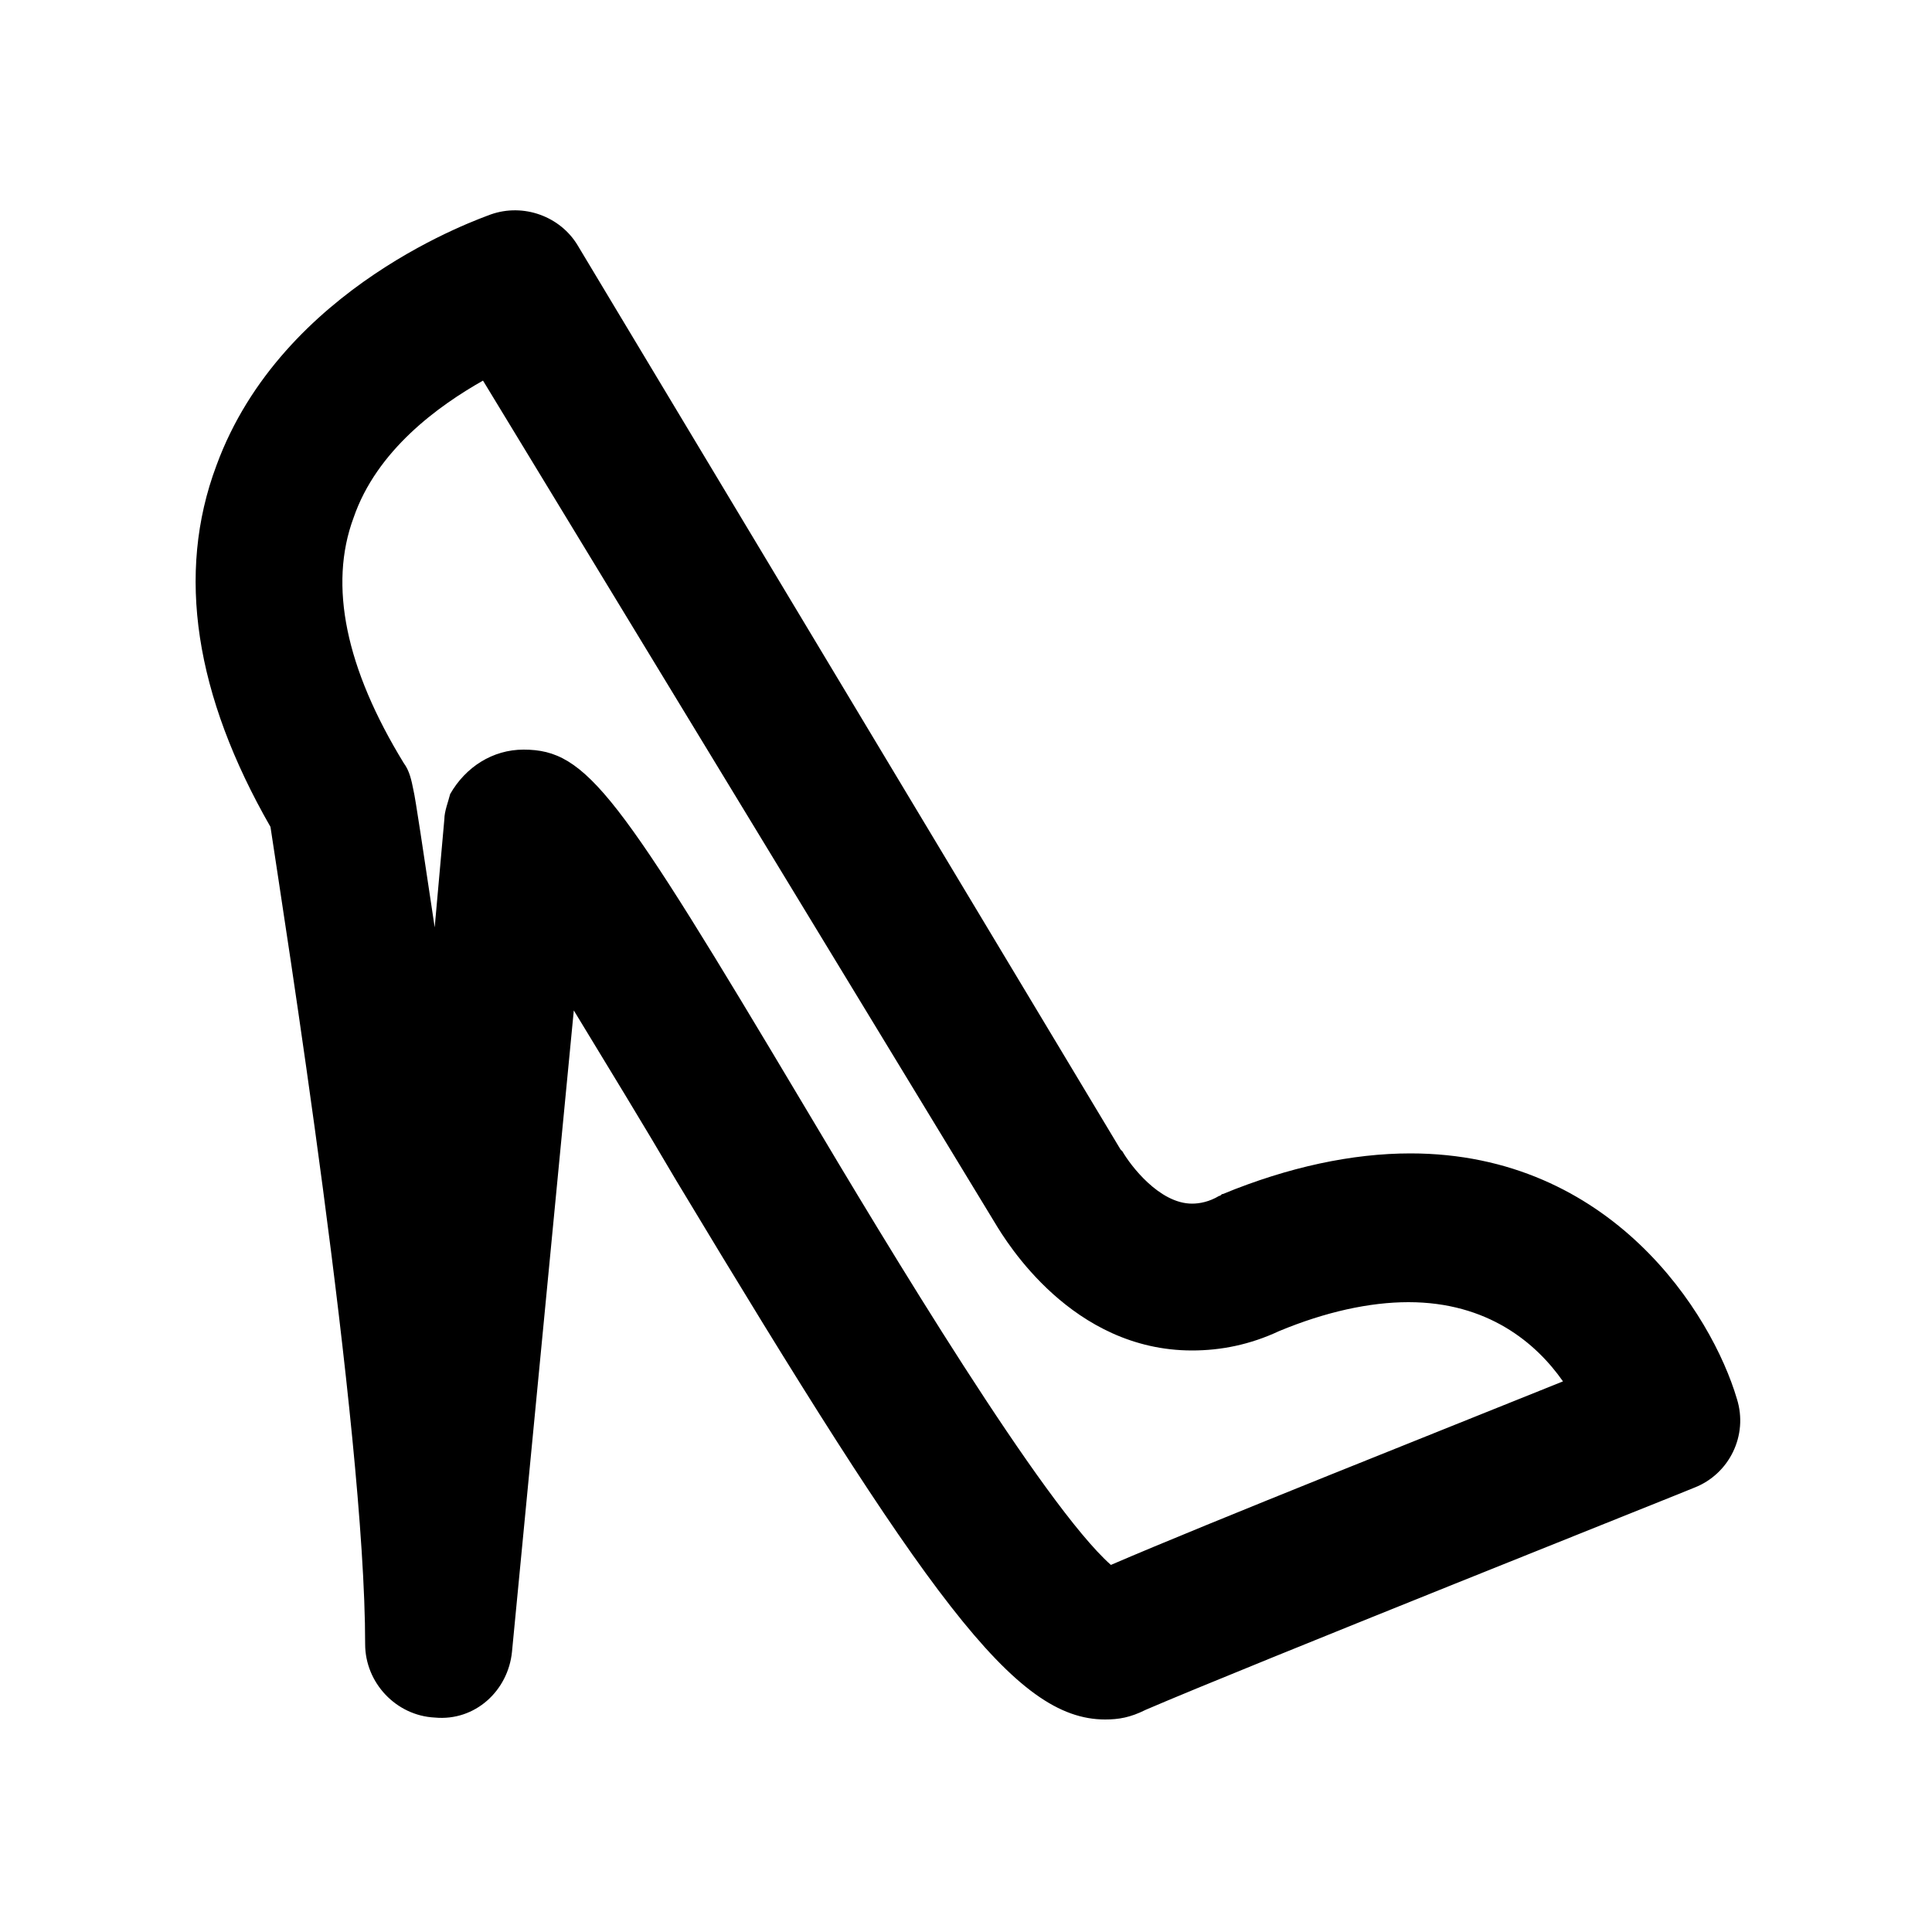 <svg height='100px' width='100px'  fill="#000000" xmlns="http://www.w3.org/2000/svg" xmlns:xlink="http://www.w3.org/1999/xlink" version="1.1" x="0px" y="0px" viewBox="0 0 100 100" enable-background="new 0 0 100 100" xml:space="preserve"><g><path fill="#000000" d="M57.2,89C52.5,89,48,82.7,35,61.1c-1.7-2.9-3.6-6-5.3-8.8l-3.2,33.2c-0.2,2-1.9,3.6-4,3.4   c-2-0.1-3.6-1.8-3.6-3.8c0-11.2-4.2-37.6-4.9-42.3c-3.9-6.8-4.9-13.1-2.8-18.7c3.4-9.3,13.7-12.8,14.2-13c1.7-0.6,3.6,0.1,4.5,1.6   L58,59.5c0,0,0.1,0.1,0.1,0.1c0.4,0.7,1.9,2.7,3.6,2.7c0.4,0,0.9-0.1,1.4-0.4c0.1,0,0.1-0.1,0.2-0.1c3.4-1.4,6.7-2.1,9.7-2.1   c10.4,0,15.6,8.3,16.9,12.7c0.6,1.9-0.4,3.9-2.2,4.6c-0.2,0.1-23.3,9.3-28.4,11.5C58.5,88.9,57.9,89,57.2,89z M27.1,38.8   c3.3,0,4.9,2.3,14.5,18.4C46,64.6,54,77.9,57.5,81c5.1-2.2,17.2-7,23.4-9.5c-1.4-2-3.9-4.1-8-4.1c-2,0-4.3,0.5-6.7,1.5   c-1.5,0.7-3,1-4.5,1c-6.2,0-9.6-5.6-10.2-6.6L25,19.7c-2.3,1.3-5.5,3.6-6.7,7.1c-1.3,3.5-0.4,7.8,2.6,12.7c0.3,0.4,0.4,0.9,0.5,1.4   c0.1,0.4,0.5,3.1,1.1,7.1l0.5-5.6c0-0.4,0.2-0.9,0.3-1.3C24.1,39.7,25.5,38.8,27.1,38.8z"></path></g></svg>